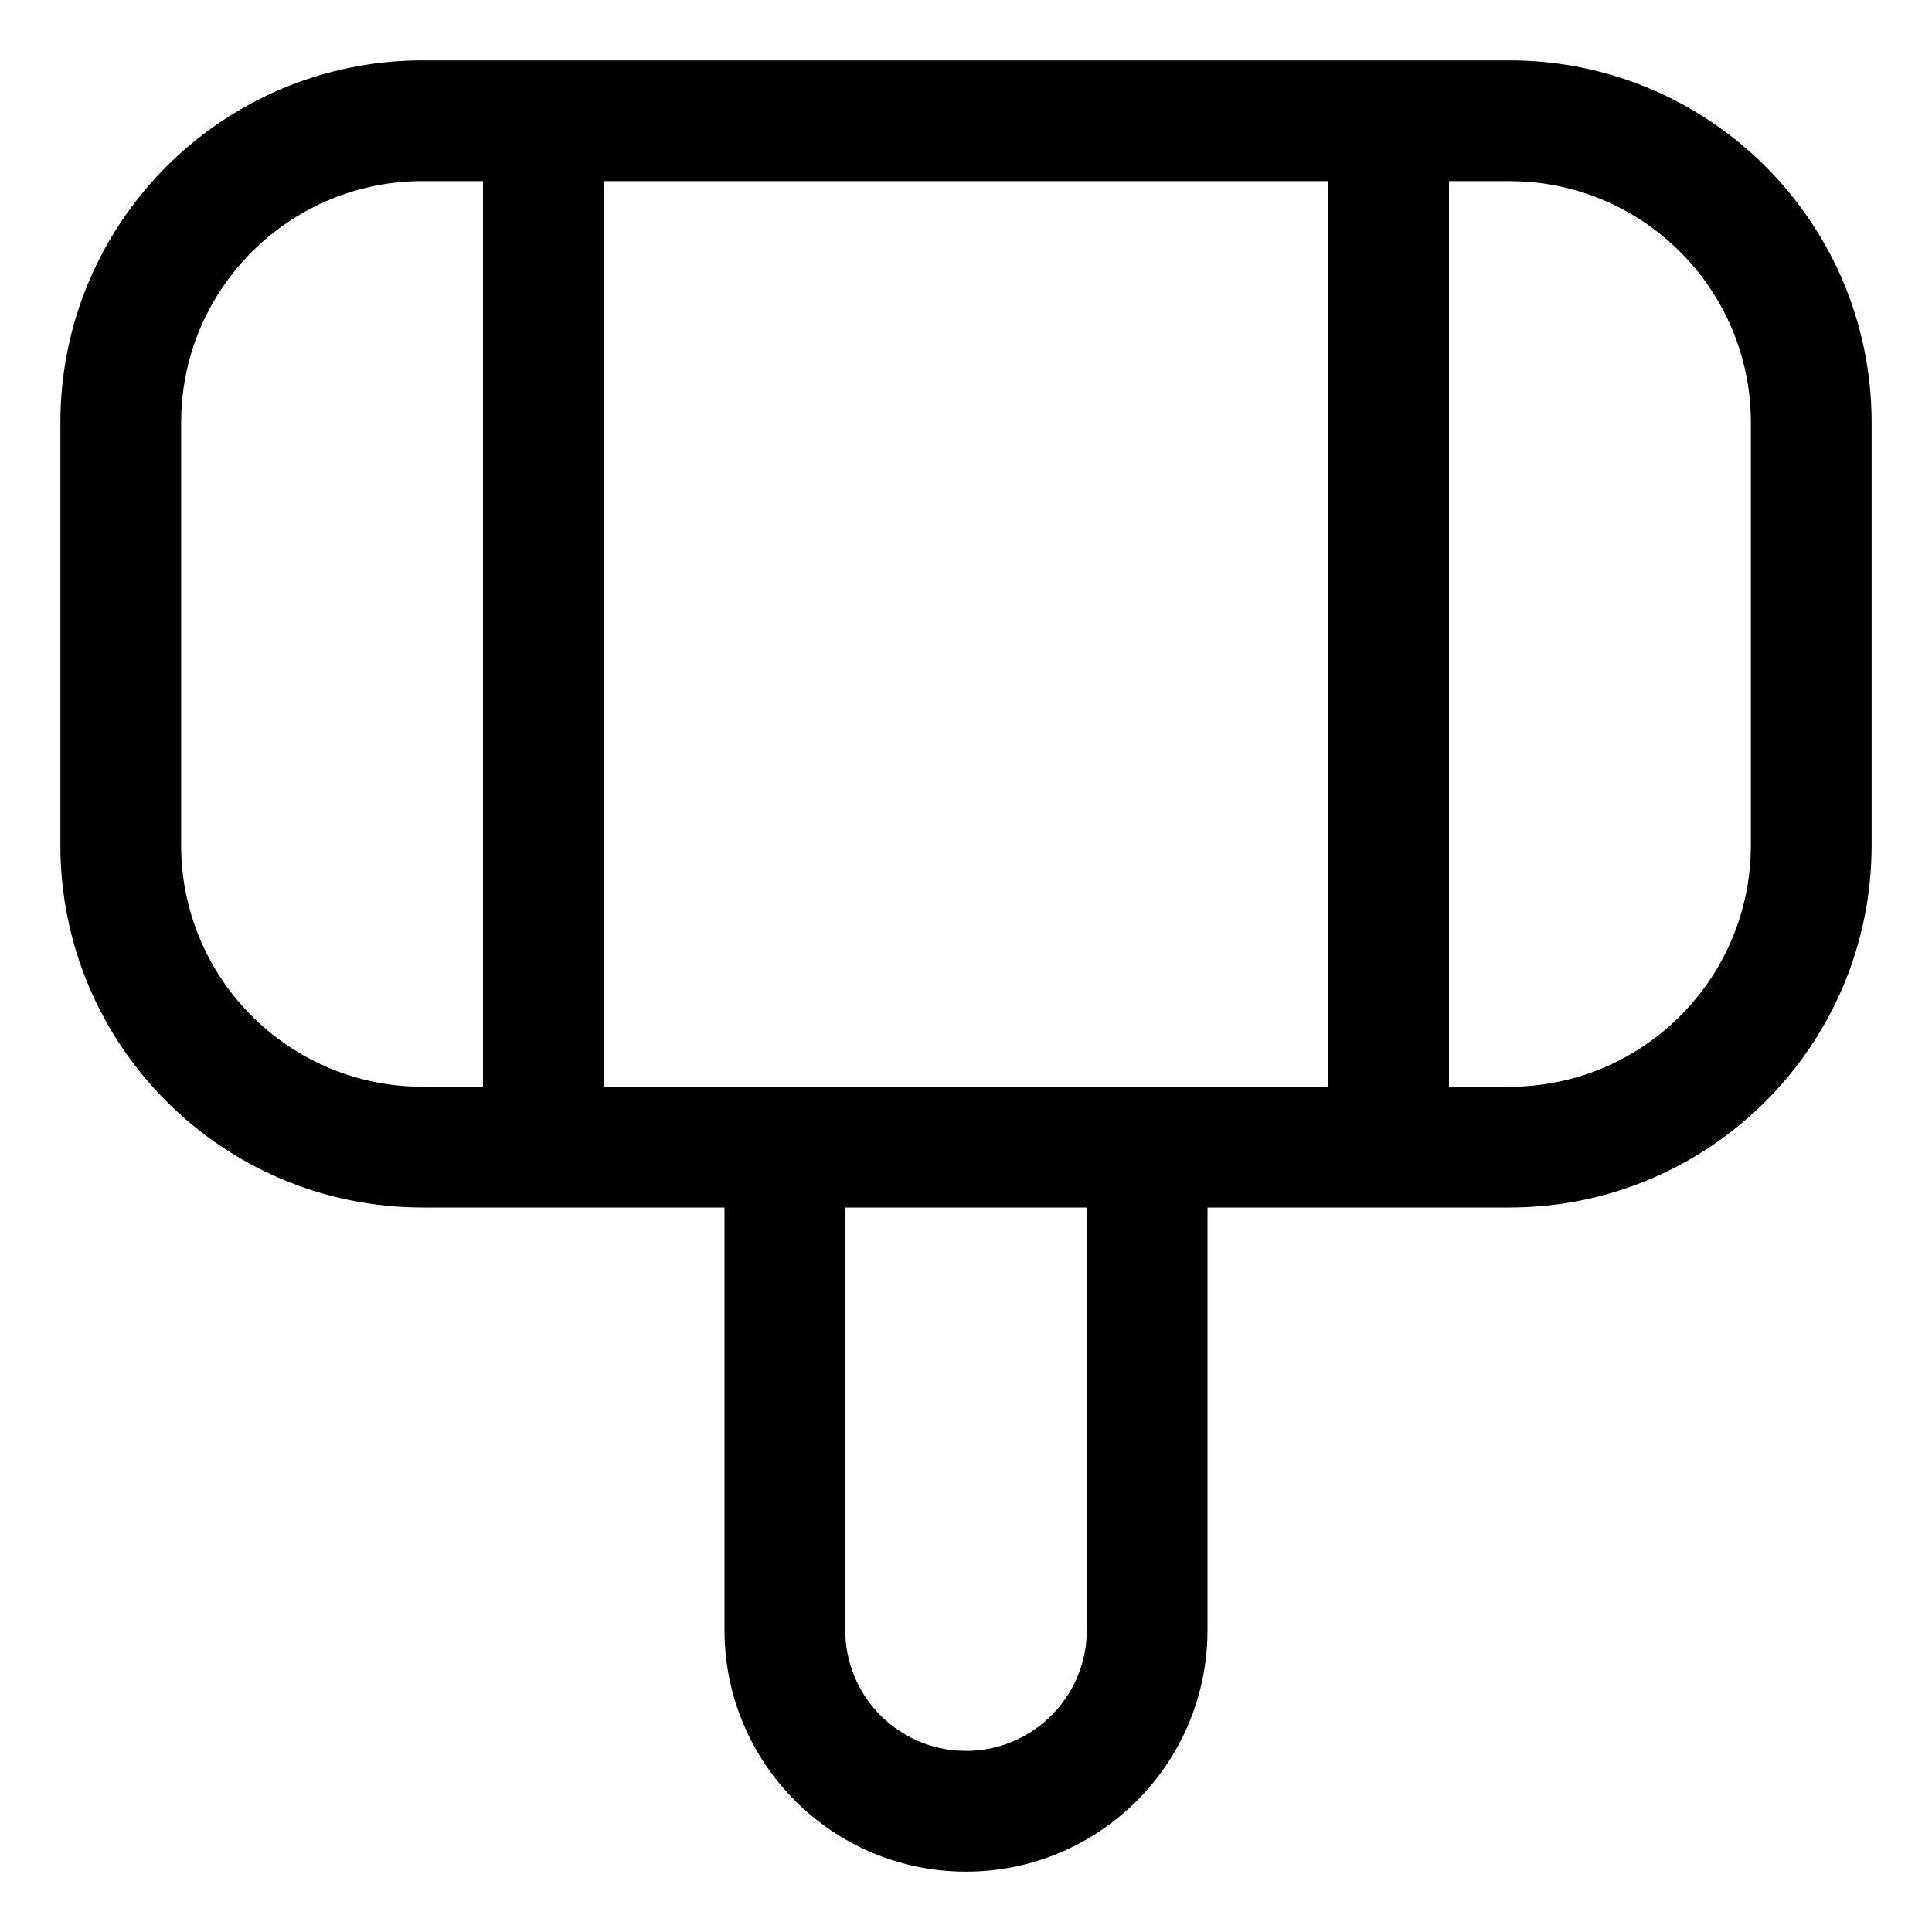 <?xml version="1.0" encoding="utf-8"?><!-- Скачано с сайта svg4.ru / Downloaded from svg4.ru -->
<svg width="800px" height="800px" viewBox="0 0 32 32" xmlns="http://www.w3.org/2000/svg">
<g fill="none" fill-rule="evenodd">
<path d="m0 0h32v32h-32z"/>
<path d="m25 1c3.314 0 6 2.686 6 6v7c0 3.314-2.686 6-6 6h-5v7c0 2.209-1.791 4-4 4s-4-1.791-4-4v-7h-5c-3.314 0-6-2.686-6-6v-7c0-3.314 2.686-6 6-6zm-7 19h-4v7c0 1.054.816 1.918 1.851 1.995l.149.005c1.054 0 1.918-.816 1.995-1.851l.005-.149zm-10-17h-1c-2.142 0-3.891 1.684-3.995 3.8l-.005.2v7c0 2.142 1.684 3.891 3.8 3.995l.2.005h1zm14 0h-12v15h12zm3 0h-1v15h1c2.142 0 3.891-1.684 3.995-3.8l.005-.2v-7c0-2.142-1.684-3.891-3.8-3.995z" fill="#000000" fill-rule="nonzero"/>
</g>
</svg>